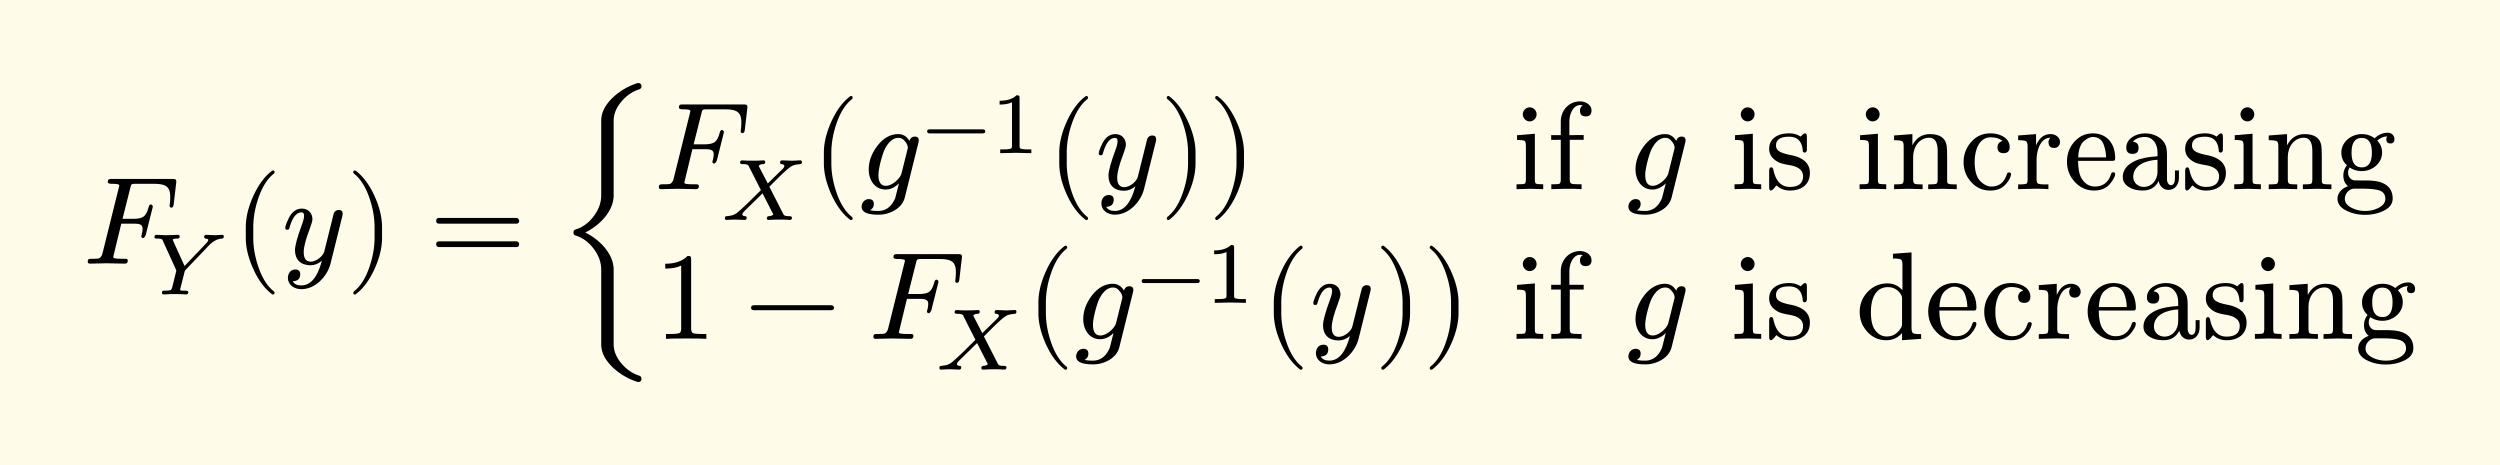 <svg xmlns="http://www.w3.org/2000/svg" xmlns:xlink="http://www.w3.org/1999/xlink" width="401.433" height="56pt" class="typst-doc" viewBox="0 0 301.075 56"><path fill="#fefce8" d="M0 0v56h301.075V0Z" class="typst-shape"/><g class="typst-group"><g class="typst-group"><use xlink:href="#a" class="typst-text" transform="matrix(1 0 0 -1 10 31.75)"/><use xlink:href="#b" class="typst-text" transform="matrix(1 0 0 -1 17.995 35.455)"/><use xlink:href="#c" class="typst-text" transform="matrix(1 0 0 -1 28.086 31.75)"/><use xlink:href="#d" class="typst-text" transform="matrix(1 0 0 -1 33.92 31.75)"/><use xlink:href="#e" class="typst-text" transform="matrix(1 0 0 -1 41.69 31.75)"/><use xlink:href="#f" class="typst-text" transform="matrix(1 0 0 -1 51.692 31.75)"/><use xlink:href="#g" class="typst-text" transform="matrix(1 0 0 -1 67.529 31.75)"/><g class="typst-group"><use xlink:href="#a" class="typst-text" transform="matrix(1 0 0 -1 78.779 22.78)"/><use xlink:href="#h" class="typst-text" transform="matrix(1 0 0 -1 86.774 26.485)"/><use xlink:href="#c" class="typst-text" transform="matrix(1 0 0 -1 97.704 22.78)"/><use xlink:href="#i" class="typst-text" transform="matrix(1 0 0 -1 103.54 22.78)"/><use xlink:href="#j" class="typst-text" transform="matrix(1 0 0 -1 111.07 18.445)"/><use xlink:href="#k" class="typst-text" transform="matrix(1 0 0 -1 119.238 18.445)"/><use xlink:href="#c" class="typst-text" transform="matrix(1 0 0 -1 126.053 22.78)"/><use xlink:href="#d" class="typst-text" transform="matrix(1 0 0 -1 131.888 22.78)"/><use xlink:href="#e" class="typst-text" transform="matrix(1 0 0 -1 139.658 22.78)"/><use xlink:href="#e" class="typst-text" transform="matrix(1 0 0 -1 145.493 22.78)"/><g class="typst-text" transform="matrix(1 0 0 -1 182.144 22.78)"><use xlink:href="#l"/><use xlink:href="#m" x="4.17"/></g><use xlink:href="#i" class="typst-text" transform="matrix(1 0 0 -1 195.885 22.78)"/><g class="typst-text" transform="matrix(1 0 0 -1 208.395 22.78)"><use xlink:href="#l"/><use xlink:href="#n" x="4.17"/><use xlink:href="#l" x="15.06"/><use xlink:href="#o" x="19.23"/><use xlink:href="#p" x="27.57"/><use xlink:href="#q" x="34.23"/><use xlink:href="#r" x="40.11"/><use xlink:href="#s" x="46.77"/><use xlink:href="#n" x="54.27"/><use xlink:href="#l" x="60.18"/><use xlink:href="#o" x="64.35"/><use xlink:href="#t" x="72.69"/></g><g class="typst-group"><use xlink:href="#u" class="typst-text" transform="matrix(1 0 0 -1 78.779 40.807)"/><use xlink:href="#v" class="typst-text" transform="matrix(1 0 0 -1 89.612 40.807)"/><use xlink:href="#a" class="typst-text" transform="matrix(1 0 0 -1 104.616 40.807)"/><use xlink:href="#h" class="typst-text" transform="matrix(1 0 0 -1 112.61 44.512)"/><use xlink:href="#c" class="typst-text" transform="matrix(1 0 0 -1 123.541 40.807)"/><use xlink:href="#i" class="typst-text" transform="matrix(1 0 0 -1 129.376 40.807)"/><use xlink:href="#j" class="typst-text" transform="matrix(1 0 0 -1 136.906 36.472)"/><use xlink:href="#k" class="typst-text" transform="matrix(1 0 0 -1 145.075 36.472)"/><use xlink:href="#c" class="typst-text" transform="matrix(1 0 0 -1 151.89 40.807)"/><use xlink:href="#d" class="typst-text" transform="matrix(1 0 0 -1 157.725 40.807)"/><use xlink:href="#e" class="typst-text" transform="matrix(1 0 0 -1 165.495 40.807)"/><use xlink:href="#e" class="typst-text" transform="matrix(1 0 0 -1 171.33 40.807)"/><g class="typst-text" transform="matrix(1 0 0 -1 182.144 40.807)"><use xlink:href="#l"/><use xlink:href="#m" x="4.17"/></g><use xlink:href="#i" class="typst-text" transform="matrix(1 0 0 -1 195.885 40.807)"/><g class="typst-text" transform="matrix(1 0 0 -1 208.395 40.807)"><use xlink:href="#l"/><use xlink:href="#n" x="4.17"/><use xlink:href="#w" x="15.06"/><use xlink:href="#r" x="23.4"/><use xlink:href="#p" x="30.06"/><use xlink:href="#q" x="36.72"/><use xlink:href="#r" x="42.6"/><use xlink:href="#s" x="49.26"/><use xlink:href="#n" x="56.76"/><use xlink:href="#l" x="62.67"/><use xlink:href="#o" x="66.84"/><use xlink:href="#t" x="75.18"/></g></g></g></g></g><defs><symbol id="a" overflow="visible"><path d="M2.985 9.84c0-.15.165-.225.48-.225.6 0 .9-.06.9-.195 0-.045-.03-.15-.075-.345L2.34 1.23C2.25.9 2.1.705 1.89.63 1.785.6 1.515.585 1.05.585.72.585.57.555.57.24.57.075.66 0 .855 0l1.95.045L5.025 0c.24 0 .36.12.36.345 0 .255-.165.24-.555.24-.66 0-1.035.03-1.125.105-.045.015-.06.075-.06.15l.96 3.975H6c.69 0 1.17-.03 1.17-.6 0-.195-.03-.435-.105-.72a3 3 0 0 1-.045-.165c0-.165.075-.24.24-.24.075.015.18.12.285.345l.81 3.225c.03.12.045.21.045.255-.045.135-.135.21-.24.21-.12 0-.21-.12-.27-.345-.15-.57-.36-.93-.6-1.11q-.36-.27-1.26-.27H4.755l.93 3.69c.12.51.12.525.75.525h1.95c1.455 0 2.115-.225 2.115-1.56 0-.3-.015-.57-.045-.795-.015-.165-.03-.255-.03-.27 0-.165.075-.24.225-.24s.24.135.27.42l.3 2.565c.045.42-.06.465-.465.465h-7.26c-.345 0-.51-.015-.51-.36"/></symbol><symbol id="b" overflow="visible"><path d="M7.928 7.13c-.2 0-.883.041-1.082.041-.168 0-.252-.094-.252-.272q0-.159.252-.19c.168-.02.242-.073.242-.146 0-.106-.106-.263-.305-.473L4.231 3.423 2.877 6.405a2 2 0 0 0-.063.168c0 .095.168.147.515.147.22 0 .314.074.314.263v.042c-.031.094-.094.146-.21.146-.262 0-1.123-.042-1.385-.042-.221 0-.967.042-1.187.042-.168 0-.252-.094-.252-.272 0-.116.105-.179.326-.179.346 0 .545-.042.609-.115a.8.8 0 0 0 .094-.19l1.607-3.538-.462-1.88c-.063-.261-.137-.408-.21-.46C2.499.483 2.257.461 1.868.45H1.7Q1.512.437 1.512.2c0-.137.073-.2.21-.2.42 0 .893.053 1.334.042l.661-.01C3.832.032 4.284 0 4.41 0c.178 0 .273.095.273.273 0 .115-.137.179-.399.179-.346 0-.577-.022-.577.126 0 .052.063.325.199.829.189.767.304 1.197.315 1.281a.7.7 0 0 0 .136.262L7.13 5.86c.493.525 1.018.809 1.554.861.199.01.273.074.273.263q0 .188-.19.188c-.146 0-.692-.042-.84-.042"/></symbol><symbol id="c" overflow="visible"><path d="M4.77-3.72c.135 0 .21.075.21.21 0 .045-.03.105-.075.165-.78.6-1.41 1.59-1.875 2.955-.405 1.185-.615 2.355-.615 3.51v1.26c0 1.155.21 2.325.615 3.51.465 1.365 1.095 2.355 1.875 2.955a.24.24 0 0 1 .075.165c0 .135-.075.21-.21.21a.3.3 0 0 1-.105-.045c-.9-.69-1.65-1.71-2.265-3.075-.585-1.305-.885-2.535-.885-3.72V3.12c0-1.185.3-2.415.885-3.72.615-1.365 1.365-2.385 2.265-3.075a.3.3 0 0 1 .105-.045"/></symbol><symbol id="d" overflow="visible"><path d="M2.445 6.63Q1.432 6.63.87 5.505C.585 4.92.435 4.515.435 4.29c0-.135.075-.21.24-.21.21 0 .225.09.285.315.345 1.185.825 1.785 1.44 1.785.195 0 .3-.135.3-.405 0-.24-.075-.585-.24-1.02-.57-1.545-.855-2.58-.855-3.135 0-1.14.705-1.815 1.86-1.815.495 0 .96.18 1.38.54q-.788-2.97-2.475-2.97-.765 0-1.035.495.9.045.9.855c0 .375-.195.57-.6.57-.555 0-.885-.465-.885-1.02 0-.825.75-1.35 1.62-1.35 1.725 0 3.135 1.59 3.51 3.06l1.41 5.67c.045.165.06.285.06.36 0 .3-.165.45-.48.45-.24 0-.435-.12-.57-.345-.09-.315-.165-.585-.21-.81l-.96-3.855C4.98.915 4.185.24 3.51.24c-.57 0-.855.375-.855 1.14 0 .63.255 1.59.75 2.88.195.525.3.885.3 1.095 0 .735-.525 1.275-1.26 1.275"/></symbol><symbol id="e" overflow="visible"><path d="M1.17-3.675c.9.69 1.65 1.71 2.265 3.075.585 1.305.885 2.535.885 3.72v1.26c0 1.185-.3 2.415-.885 3.72-.615 1.365-1.365 2.385-2.265 3.075a.3.3 0 0 1-.105.045c-.135 0-.21-.075-.21-.21 0-.06.03-.12.075-.165.78-.6 1.41-1.59 1.875-2.955.405-1.185.615-2.355.615-3.51V3.12c0-1.155-.21-2.325-.615-3.51C2.34-1.755 1.71-2.745.93-3.345c-.045-.06-.075-.12-.075-.165 0-.135.075-.21.21-.21.015 0 .06.015.105.045"/></symbol><symbol id="f" overflow="visible"><path d="M10.47 5.505H1.2c-.24 0-.36-.12-.36-.345s.12-.345.36-.345h9.27c.24 0 .36.12.36.345 0 .18-.165.345-.36.345m0-2.82H1.2c-.24 0-.36-.12-.36-.345s.12-.345.36-.345h9.27c.24 0 .36.12.36.345a.35.35 0 0 1-.36.345"/></symbol><symbol id="g" overflow="visible"><path d="M2.955 3.75c1.545.75 3.42 2.445 3.42 4.485v8.97c0 .81.315 1.59.96 2.34.6.705 1.305 1.185 2.1 1.44.195.06.285.18.285.375 0 .255-.135.39-.39.39-.045 0-.075 0-.105-.015a7.7 7.7 0 0 1-2.88-1.665c-.975-.915-1.47-1.86-1.47-2.865v-8.97q0-1.327-.9-2.52c-.6-.795-1.32-1.335-2.16-1.59-.195-.06-.285-.18-.285-.375s.09-.315.285-.375c.84-.255 1.56-.795 2.16-1.59q.9-1.192.9-2.52v-8.97c0-1.005.495-1.95 1.47-2.865q1.26-1.148 2.88-1.665c.03-.015.06-.015.105-.015.255 0 .39.135.39.39 0 .195-.09.315-.285.375-.795.255-1.5.735-2.1 1.44-.645.75-.96 1.53-.96 2.34v8.97C6.375 1.305 4.5 3 2.955 3.75"/></symbol><symbol id="h" overflow="visible"><path d="M8.631 7.13c-.22 0-.987.041-1.208.041-.168 0-.252-.094-.252-.272.032-.106.042-.179.2-.179q.315-.047.315-.22 0-.161-.252-.4L5.691 4.39 4.662 6.373c-.032.053-.053.095-.053.127.074.146.316.22.505.22.178 0 .272.095.272.273-.031.105-.052.178-.22.178-.137 0-.567-.031-.693-.031q-1.024-.015-1.291 0-.536.031-.567.031c-.179 0-.263-.094-.263-.272 0-.116.115-.179.347-.179.189 0 .336-.01.44-.042.19-.063.2-.074.284-.252l1.439-2.835-1.428-1.417C2.678 1.449 2.173.987 1.91.798a1.7 1.7 0 0 0-.588-.263 7 7 0 0 0-.64-.094Q.525.425.525.189.525 0 .714 0c.179 0 .788.042.966.042C2.09.042 2.73 0 2.888 0c.178 0 .262.084.262.263 0 .126-.074.189-.231.189q-.284.03-.284.22c0 .105.116.273.358.504L5.06 3.202 6.289.787c.032-.052.053-.084.064-.115-.074-.137-.294-.2-.515-.22C5.66.44 5.575.357 5.575.179 5.608.062 5.618 0 5.786 0c.127 0 .578.032.704.032q1.023.015 1.292 0L8.337 0c.178 0 .263.095.263.273 0 .115-.116.179-.347.179-.378 0-.588.031-.703.273L5.88 4l.966.966C7.56 5.67 8.075 6.143 8.4 6.364c.389.273.598.283 1.239.367.105.011.158.095.158.242q0 .202-.19.2c-.178 0-.797-.042-.976-.042"/></symbol><symbol id="i" overflow="visible"><path d="M.225-2.115c0-.645.675-.96 2.025-.96a3.8 3.8 0 0 1 1.95.525c.66.39 1.065.915 1.23 1.56l1.635 6.585c.03.15.045.24.045.285 0 .3-.165.45-.48.45-.33 0-.54-.18-.645-.525-.33.555-.78.825-1.335.825-.96 0-1.815-.48-2.55-1.44-.675-.9-1.02-1.845-1.02-2.82 0-1.305.765-2.415 2.025-2.415.585 0 1.125.255 1.62.75l-.45-1.77C3.84-2.1 3.165-2.625 2.22-2.625q-.585 0-.99.09c.315.165.465.42.465.765 0 .375-.21.57-.615.57-.48 0-.855-.435-.855-.915M5.34 5.88c.3-.315.45-.615.45-.915a1.3 1.3 0 0 0-.045-.195L5.04 1.935C4.95 1.59 4.695 1.23 4.29.9S3.495.405 3.15.405q-.9 0-.9 1.305c0 .825.51 2.655.81 3.195.465.855.99 1.275 1.605 1.275.27 0 .495-.105.675-.3"/></symbol><symbol id="j" overflow="visible"><path d="M7.308 2.867H.861c-.21 0-.273-.106-.273-.242 0-.137.063-.242.273-.242h6.447c.21 0 .273.105.273.242 0 .126-.063.241-.273.241"/></symbol><symbol id="k" overflow="visible"><path d="M3.182 6.972c-.452-.441-1.124-.662-2.037-.662v-.46c.619 0 1.112.094 1.49.272V.894c0-.137-.01-.221-.041-.263q-.08-.176-.945-.178h-.431V0l1.869.042L4.967 0v.452h-.431q-.864.002-.955.178c-.022.042-.032.126-.032.262v5.744c0 .284-.042.336-.367.336"/></symbol><symbol id="l" overflow="visible"><path d="M2.91 9.015c0 .45-.375.84-.825.84s-.84-.39-.84-.84.375-.855.825-.855c.465 0 .84.39.84.855M2.145.045 3.705 0v.585c-.495 0-.795.03-.885.09S2.7.9 2.7 1.17v5.505l-2.145-.18v-.57c.495 0 .81-.045.915-.12s.15-.285.15-.63v-3.99C1.62.9 1.575.72 1.47.66S1.035.585.495.585V0Z"/></symbol><symbol id="m" overflow="visible"><path d="M3.975 10.575c-1.335 0-2.325-1.08-2.325-2.415V6.51H.495v-.57H1.65V1.185C1.65.9 1.605.72 1.5.66S1.065.585.51.585V0l1.725.045c.63.015 1.275 0 1.92-.045v.585h-.36c-.495 0-.81.03-.915.105s-.15.255-.15.525V5.94h1.68v.57H2.685v1.665c0 .9.465 1.95 1.29 1.95.12 0 .225-.015.33-.045-.225-.12-.345-.33-.345-.615 0-.465.225-.705.69-.705s.705.24.705.72c0 .675-.705 1.095-1.38 1.095"/></symbol><symbol id="n" overflow="visible"><path d="M5.4 1.95c0 1.14-.78 1.86-2.325 2.16-.705.135-1.155.3-1.395.465a.8.8 0 0 0-.36.69c0 .705.525 1.05 1.575 1.05 1.02 0 1.575-.57 1.65-1.725.015-.12.09-.18.24-.18.165 0 .255.135.255.405V6.3c0 .285-.075.42-.225.42-.165 0-.39-.27-.54-.39-.375.255-.84.39-1.38.39-1.335 0-2.4-.6-2.4-1.875 0-.51.21-.945.645-1.29.525-.435 1.02-.525 1.965-.69.975-.195 1.47-.63 1.47-1.305 0-.855-.525-1.29-1.59-1.29-1.035 0-1.695.69-1.98 2.055-.045.195-.12.3-.255.3-.165 0-.255-.15-.255-.435V.255c0-.285.075-.42.225-.42.045 0 .12.045.24.15.27.24.15.195.42.465.435-.405.975-.615 1.605-.615C4.41-.165 5.4.57 5.4 1.95"/></symbol><symbol id="o" overflow="visible"><path d="M4.71 6.195c.675 0 1.02-.525 1.02-1.59v-3.42C5.73.9 5.685.72 5.58.66Q5.422.57 4.59.57V0l1.725.045L8.025 0v.57c-.48 0-.795.015-.945.06s-.21.15-.21.33v2.805c0 .705-.015 1.2-.06 1.485-.15.915-.825 1.38-2.01 1.38q-1.417 0-2.115-1.35v1.35L.48 6.465v-.57q.81 0 .99-.135c.12-.09.165-.285.165-.63V1.185C1.635.9 1.575.72 1.47.66Q1.312.57.48.57V0l1.725.045L3.915 0v.57c-.555 0-.87.03-.975.09s-.165.24-.165.525v2.7c0 1.215.765 2.31 1.935 2.31"/></symbol><symbol id="p" overflow="visible"><path d="M3.765 6.24q.945 0 1.44-.45c-.36-.045-.615-.375-.615-.72 0-.495.24-.735.735-.735s.735.255.735.75c0 1.065-1.155 1.635-2.31 1.635-.93 0-1.695-.33-2.31-1.02a3.6 3.6 0 0 1-.93-2.46c0-.915.315-1.725.93-2.4S2.805-.165 3.72-.165c.75 0 1.335.21 1.755.645.345.345.57.69.69 1.05a1 1 0 0 1 .06.285c0 .135-.09.195-.255.195-.12 0-.195-.06-.24-.18C5.415.825 4.8.315 3.855.315 3.42.315 3 .51 2.58.915c-.495.465-.735 1.245-.735 2.355 0 1.5.57 2.97 1.92 2.97"/></symbol><symbol id="q" overflow="visible"><path d="M5.46 5.67c0 .585-.555.96-1.14.96-.765 0-1.35-.45-1.74-1.365V6.63L.42 6.465v-.57c.525 0 .84-.045.96-.135s.18-.285.18-.63V1.185C1.56.9 1.515.72 1.41.66Q1.253.57.42.57V0l1.725.045c.63.015 1.275 0 1.92-.045v.57h-.36c-.495 0-.81.045-.915.12s-.15.255-.15.525V3.48c0 .645.12 1.23.345 1.725.3.645.735.975 1.32.99a.74.74 0 0 1-.225-.54c0-.465.225-.69.69-.69.405 0 .69.315.69.705"/></symbol><symbol id="r" overflow="visible"><path d="M6.225 3.765C6.225 5.49 5.22 6.72 3.54 6.72c-.9 0-1.65-.345-2.265-1.05C.705 5.01.42 4.215.42 3.3c0-.945.315-1.74.945-2.43Q2.31-.165 3.705-.165c.855 0 1.515.3 1.965.885.375.495.555.855.555 1.095 0 .15-.09.225-.255.225-.12 0-.195-.075-.24-.24Q5.235.315 3.795.315c-.675 0-1.2.315-1.605.96-.285.465-.42 1.17-.435 2.13h4.05c.33 0 .42.03.42.36M4.89 5.235c.165-.495.24-.975.24-1.41H1.77c.045.99.3 1.665.75 2.01.375.3.705.45 1.02.45.675 0 1.125-.345 1.35-1.05"/></symbol><symbol id="s" overflow="visible"><path d="M7.245 1.365v.885h-.48v-.885C6.765.78 6.6.48 6.285.48c-.3 0-.48.375-.48.675V4.11c0 .525-.06.915-.165 1.185-.36.885-1.395 1.425-2.445 1.425C2.04 6.72.9 6.075.9 4.995c0-.495.255-.75.75-.75s.735.24.735.735c0 .435-.225.69-.69.735.33.375.825.57 1.47.57.93 0 1.5-.855 1.5-1.83V3.96c-1.17-.075-2.055-.255-2.67-.54C.99 2.955.48 2.31.48 1.455c0-.39.15-.72.435-.975.48-.435 1.14-.645 1.98-.645C3.78-.165 4.41.21 4.8.975 4.905.405 5.325-.09 5.97-.09c.795 0 1.275.63 1.275 1.455M3 .27c-.69 0-1.26.51-1.26 1.2 0 1.395 1.455 1.995 2.925 2.07V2.115C4.665 1.11 4.005.27 3 .27"/></symbol><symbol id="t" overflow="visible"><path d="M6.465 6.795q-.855 0-1.575-.675c-.45.345-.96.51-1.545.51-1.29 0-2.46-.96-2.46-2.22q0-.945.675-1.53a1.93 1.93 0 0 1-.435-1.23c0-.57.195-1.005.57-1.29C1.065.15.42-.39.42-1.155.42-1.8.84-2.31 1.665-2.67c.63-.285 1.32-.42 2.07-.42.765 0 1.47.135 2.1.42.825.36 1.23.87 1.23 1.545q0 1.193-.99 1.755c-.69.375-1.455.42-2.565.42-.66 0-1.02 0-1.095.015-.42.06-.72.465-.72.93 0 .225.06.435.195.615.42-.285.9-.435 1.455-.435 1.29 0 2.445.96 2.445 2.22q0 .877-.585 1.44c.375.345.78.51 1.215.51A.48.48 0 0 1 6.3 6q0-.495.495-.495c.315 0 .48.165.48.51 0 .465-.36.78-.81.78m-3.12-.63q1.215 0 1.215-1.755c0-1.185-.405-1.785-1.215-1.785-.825 0-1.23.585-1.23 1.77s.405 1.77 1.23 1.77M2.46.06h.87c.78 0 1.41-.045 1.89-.15.645-.135.96-.495.96-1.065 0-.48-.3-.855-.9-1.14a3.46 3.46 0 0 0-1.53-.33c-.54 0-1.05.105-1.53.33-.615.285-.915.66-.915 1.14 0 .63.54 1.215 1.155 1.215"/></symbol><symbol id="u" overflow="visible"><path d="M4.035 9.99q-.922-.945-2.7-.945V8.46c.78 0 1.425.12 1.92.36V1.23c0-.27-.06-.45-.195-.525s-.51-.12-1.11-.12h-.525V0q.563.045 2.43.045T6.285 0v.585H5.76c-.615 0-.99.045-1.11.12s-.195.255-.195.525v8.31c0 .36-.03.45-.42.45"/></symbol><symbol id="v" overflow="visible"><path d="M10.47 4.05H1.2c-.24 0-.36-.105-.36-.3s.12-.3.36-.3h9.27c.24 0 .36.105.36.3 0 .18-.18.3-.36.3"/></symbol><symbol id="w" overflow="visible"><path d="M5.61-.165 7.905 0v.57c-.54 0-.855.03-.975.12s-.18.315-.18.66v9.06l-2.235-.165v-.57c.525 0 .855-.045.975-.135s.165-.3.165-.645V5.85c-.48.555-1.08.825-1.8.825-.93 0-1.725-.33-2.37-1.005A3.4 3.4 0 0 1 .51 3.24c0-.915.3-1.71.915-2.385s1.365-1.02 2.28-1.02c.765 0 1.41.285 1.905.87Zm-1.695 6.39c.645 0 1.17-.285 1.545-.855a.93.93 0 0 0 .15-.525v-3.03a.93.93 0 0 0-.15-.525C5.04.615 4.47.285 3.765.285c-.615 0-1.11.3-1.5.915q-.405.675-.405 2.025c0 1.635.555 3 2.055 3"/></symbol></defs></svg>